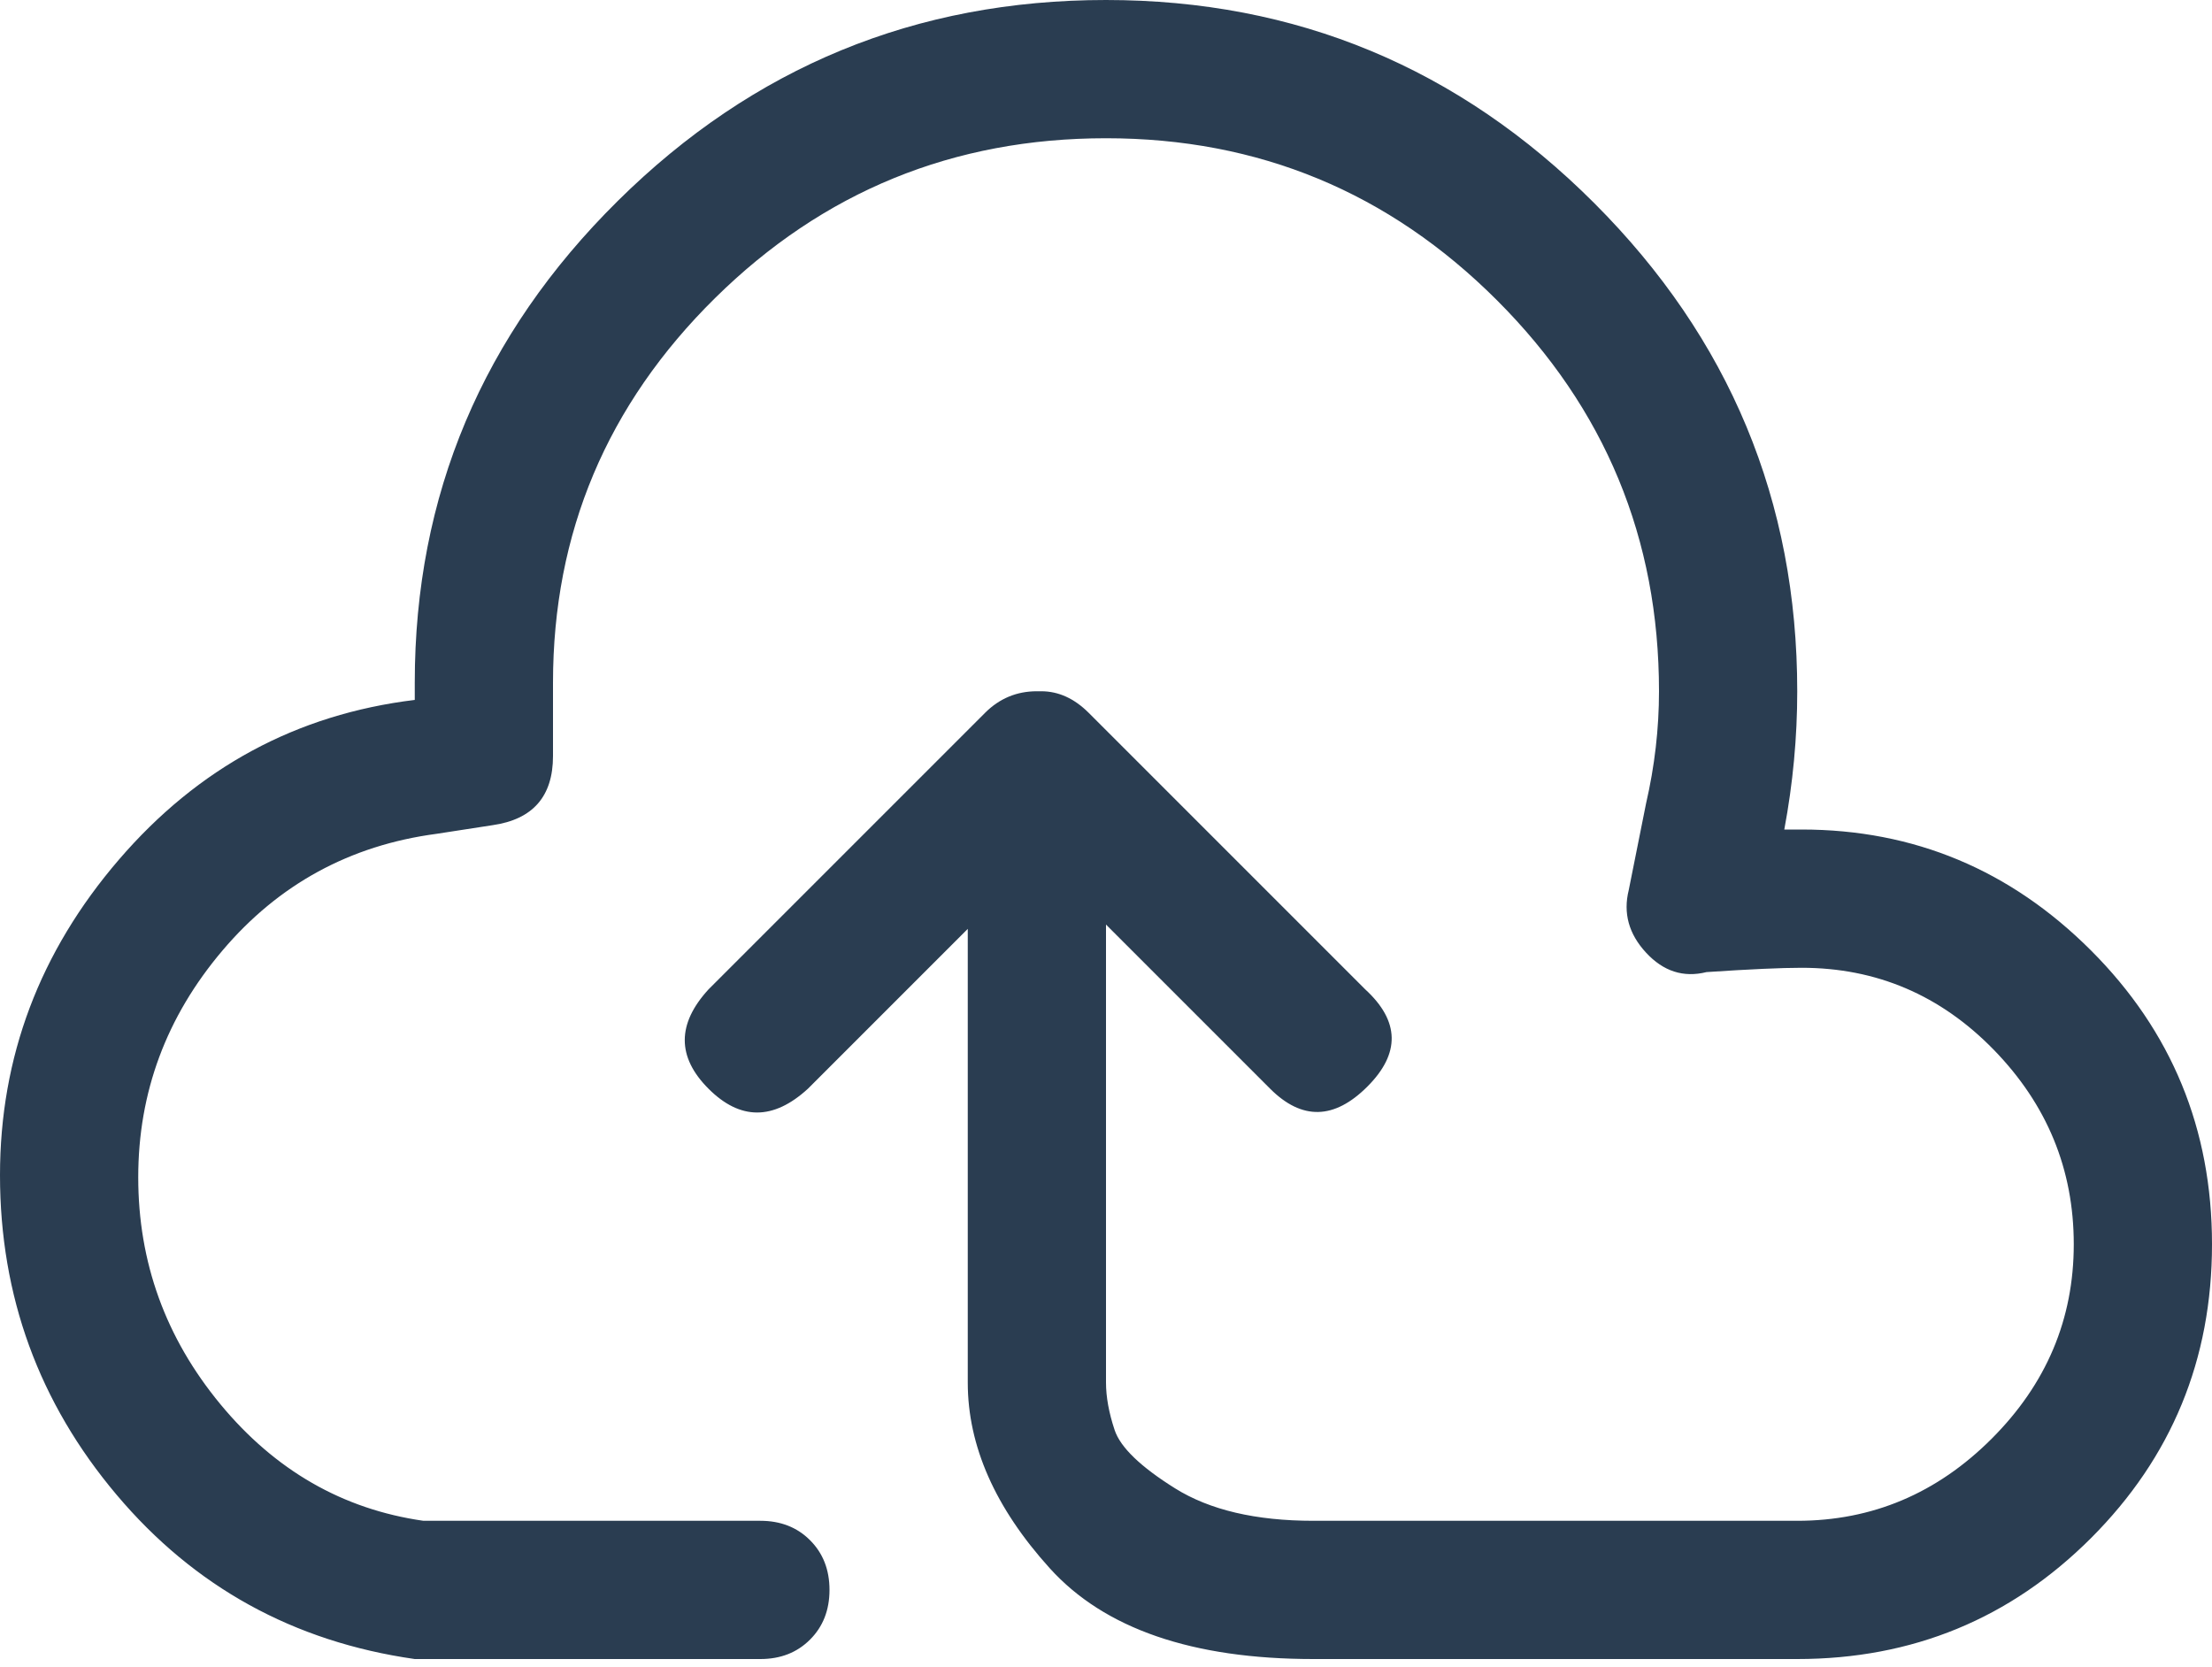 <svg width="73px" height="55px" viewBox="0 0 73 55" version="1.1" xmlns="http://www.w3.org/2000/svg" xmlns:xlink="http://www.w3.org/1999/xlink">
    <g stroke="none" stroke-width="1" fill="none" fill-rule="evenodd">
        <g transform="translate(-1204, -2446)" fill="#2A3D51">
            <path d="M1263.455,2473.375 C1263.17,2473.375 1262.98,2473.375 1262.885,2473.375 C1263.17,2471.854 1263.312,2470.333 1263.312,2468.812 C1263.312,2462.539 1261.079,2457.169 1256.611,2452.701 C1252.144,2448.234 1246.773,2446 1240.5,2446 C1234.227,2446 1228.856,2448.21 1224.389,2452.63 C1219.921,2457.05 1217.688,2462.349 1217.688,2468.527 L1217.688,2469.098 C1213.79,2469.573 1210.535,2471.331 1207.921,2474.373 C1205.307,2477.415 1204,2480.884 1204,2484.781 C1204,2488.773 1205.283,2492.29 1207.85,2495.332 C1210.416,2498.374 1213.695,2500.18 1217.688,2500.75 L1229.094,2500.75 C1229.759,2500.75 1230.306,2500.536 1230.733,2500.108 C1231.161,2499.681 1231.375,2499.134 1231.375,2498.469 C1231.375,2497.803 1231.161,2497.257 1230.733,2496.829 C1230.306,2496.401 1229.759,2496.188 1229.094,2496.188 L1217.973,2496.188 C1215.311,2495.807 1213.077,2494.524 1211.271,2492.338 C1209.465,2490.152 1208.562,2487.657 1208.562,2484.853 C1208.562,2482.048 1209.489,2479.553 1211.343,2477.367 C1213.196,2475.181 1215.549,2473.898 1218.4,2473.518 L1220.254,2473.232 C1221.585,2473.042 1222.25,2472.282 1222.25,2470.951 L1222.25,2468.527 C1222.25,2463.585 1224.032,2459.355 1227.597,2455.838 C1231.161,2452.321 1235.462,2450.562 1240.5,2450.562 C1245.538,2450.562 1249.839,2452.345 1253.403,2455.909 C1256.968,2459.474 1258.75,2463.775 1258.75,2468.812 C1258.75,2470.048 1258.607,2471.284 1258.322,2472.52 L1257.752,2475.371 C1257.562,2476.132 1257.752,2476.821 1258.322,2477.438 C1258.893,2478.056 1259.558,2478.27 1260.318,2478.08 C1261.744,2477.985 1262.79,2477.938 1263.455,2477.938 C1265.926,2477.938 1268.041,2478.84 1269.8,2480.646 C1271.558,2482.452 1272.438,2484.591 1272.438,2487.062 C1272.438,2489.534 1271.535,2491.673 1269.729,2493.479 C1267.923,2495.285 1265.784,2496.188 1263.312,2496.188 L1247.344,2496.188 C1245.443,2496.188 1243.922,2495.831 1242.781,2495.118 C1241.641,2494.405 1240.975,2493.764 1240.785,2493.193 C1240.595,2492.623 1240.5,2492.1 1240.5,2491.625 L1240.5,2476.512 L1245.918,2481.93 C1246.964,2482.975 1248.033,2482.952 1249.126,2481.858 C1250.219,2480.765 1250.195,2479.696 1249.055,2478.65 L1239.93,2469.525 C1239.454,2469.05 1238.932,2468.812 1238.361,2468.812 C1238.361,2468.812 1238.314,2468.812 1238.219,2468.812 C1237.553,2468.812 1236.983,2469.05 1236.508,2469.525 L1227.383,2478.65 C1226.337,2479.791 1226.337,2480.884 1227.383,2481.93 C1228.428,2482.975 1229.521,2482.975 1230.662,2481.93 L1235.938,2476.654 L1235.938,2491.625 C1235.938,2493.716 1236.84,2495.76 1238.646,2497.756 C1240.452,2499.752 1243.352,2500.75 1247.344,2500.75 L1263.312,2500.75 C1267.115,2500.75 1270.346,2499.419 1273.008,2496.758 C1275.669,2494.096 1277,2490.865 1277,2487.062 C1277,2483.26 1275.669,2480.029 1273.008,2477.367 C1270.346,2474.706 1267.162,2473.375 1263.455,2473.375 Z"></path>
        </g>
    </g>
</svg>